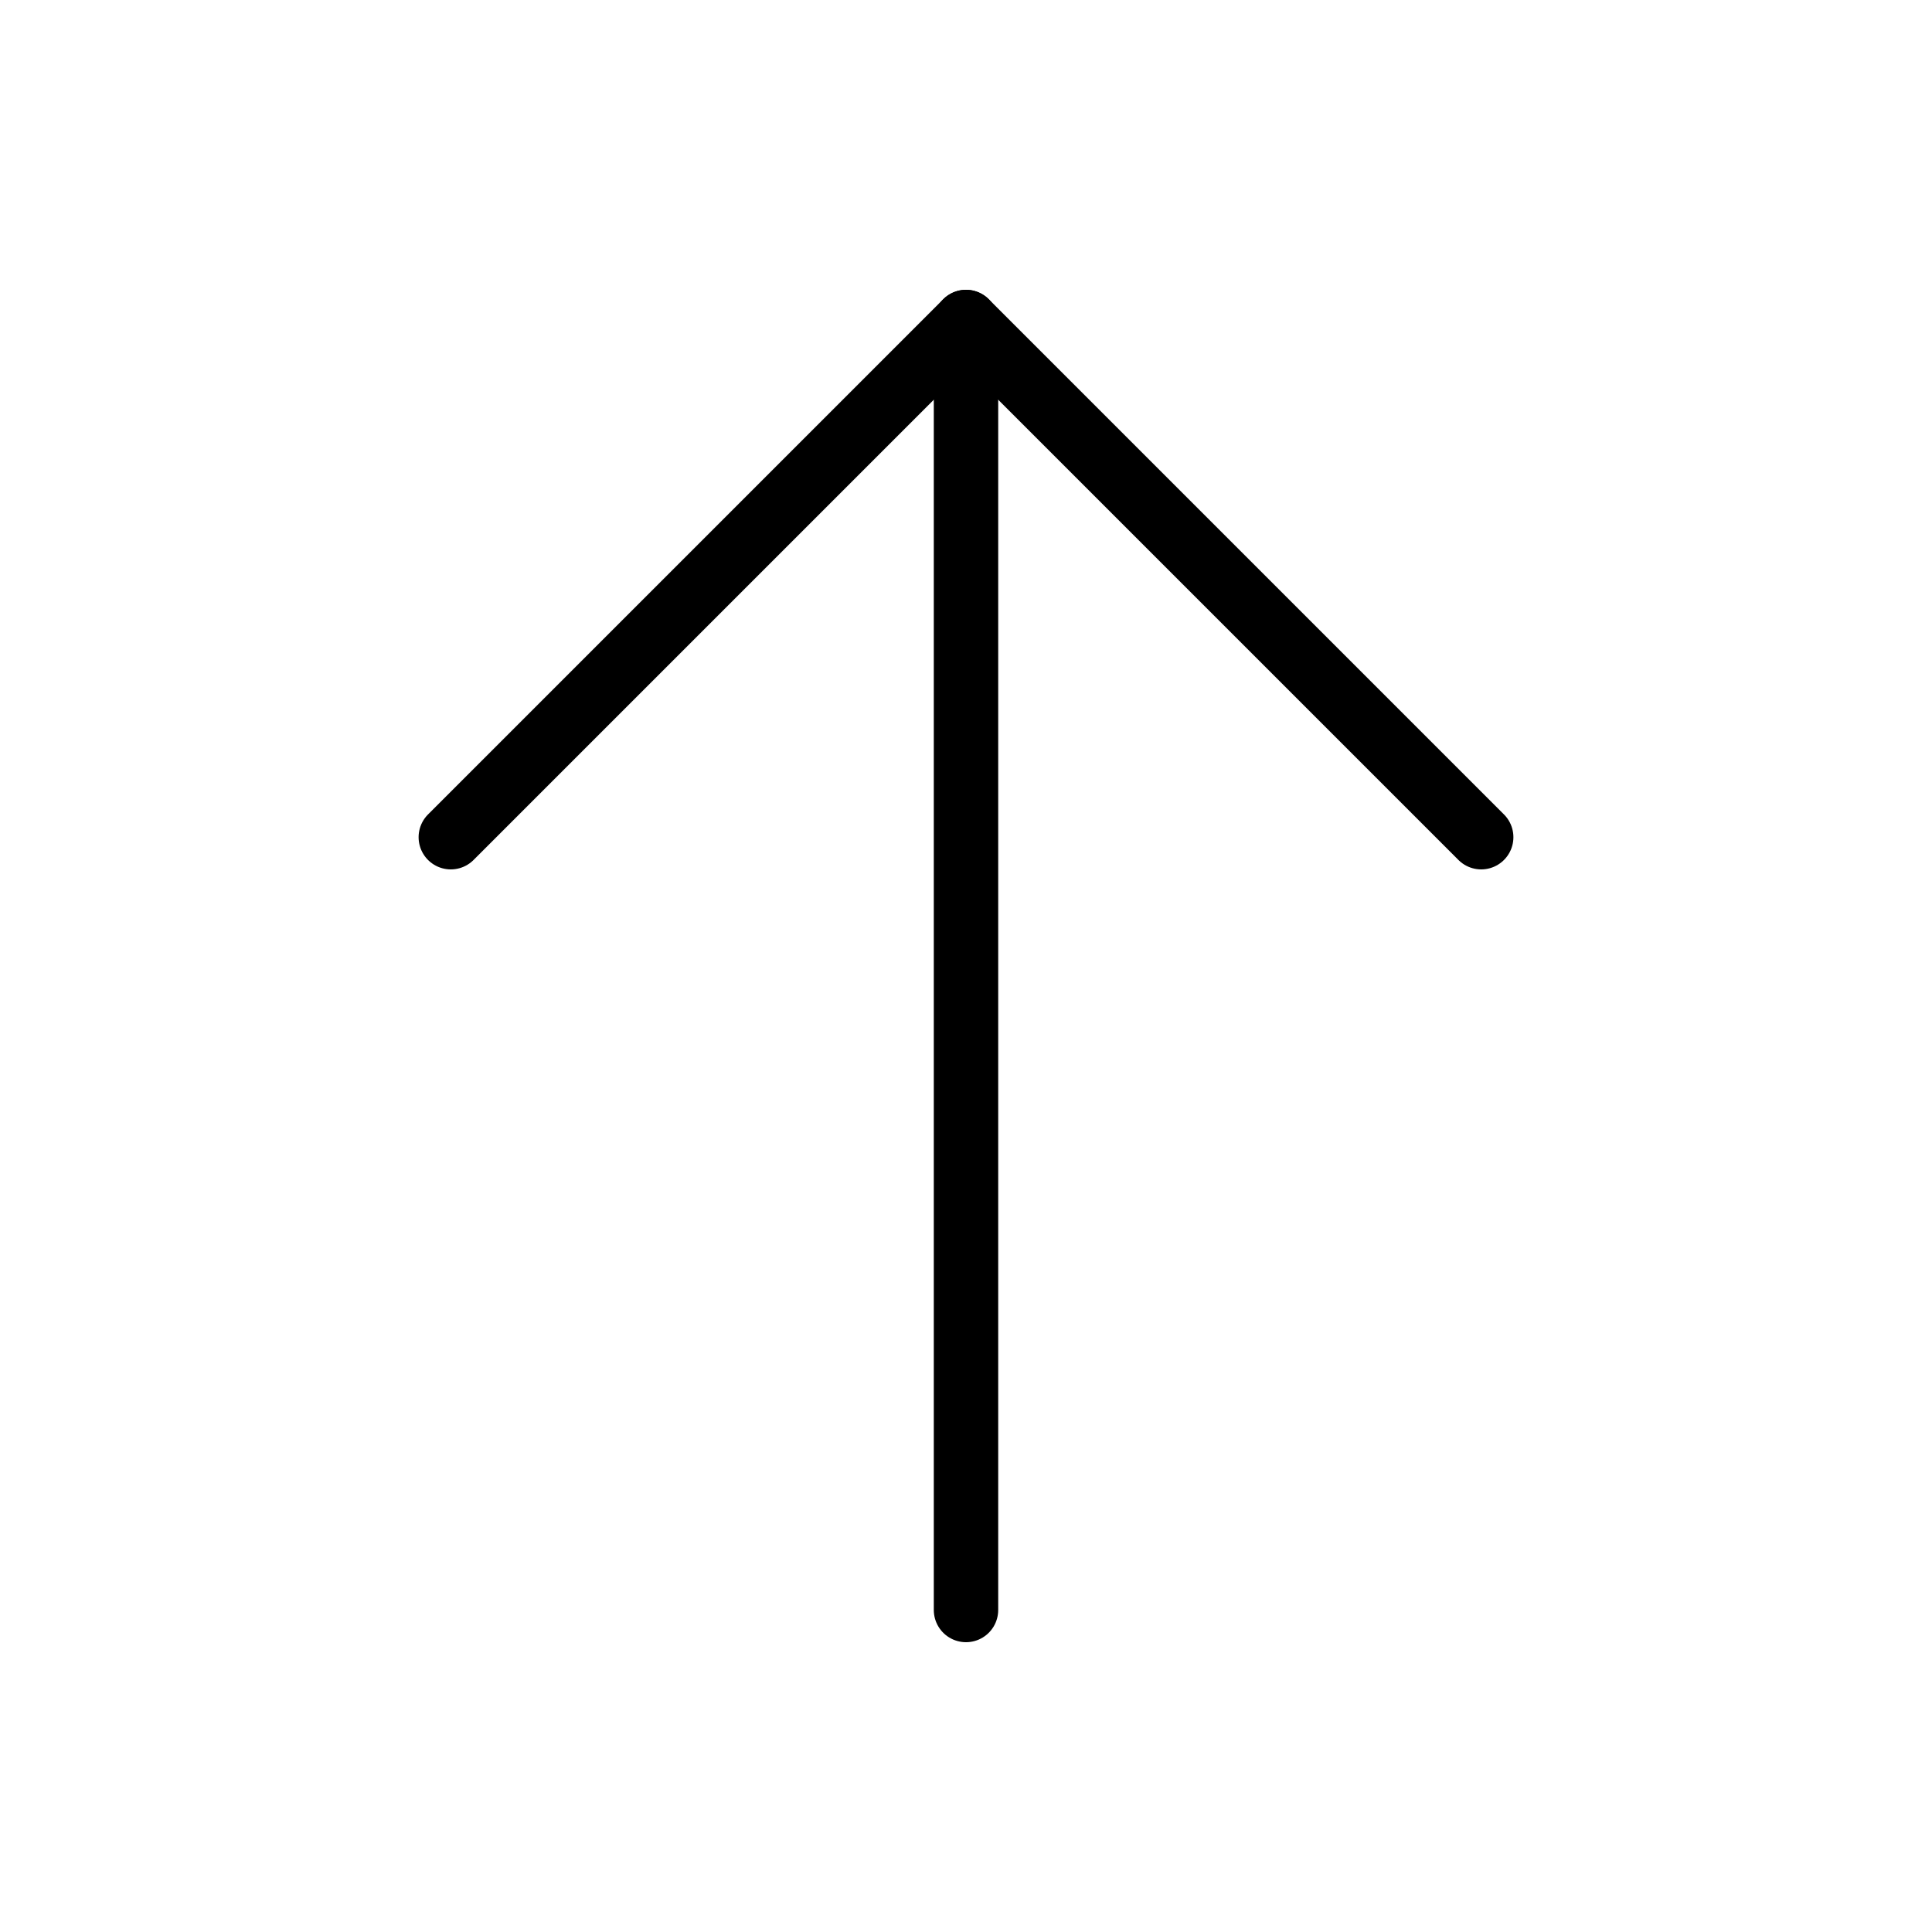 <svg width="30" height="30" viewBox="0 0 30 30" fill="none" xmlns="http://www.w3.org/2000/svg">
<path d="M15 5V25" stroke="black" stroke-linecap="round"/>
<path d="M7 13L15 5L23 13" stroke="black" stroke-linecap="round" stroke-linejoin="round"/>
</svg>
